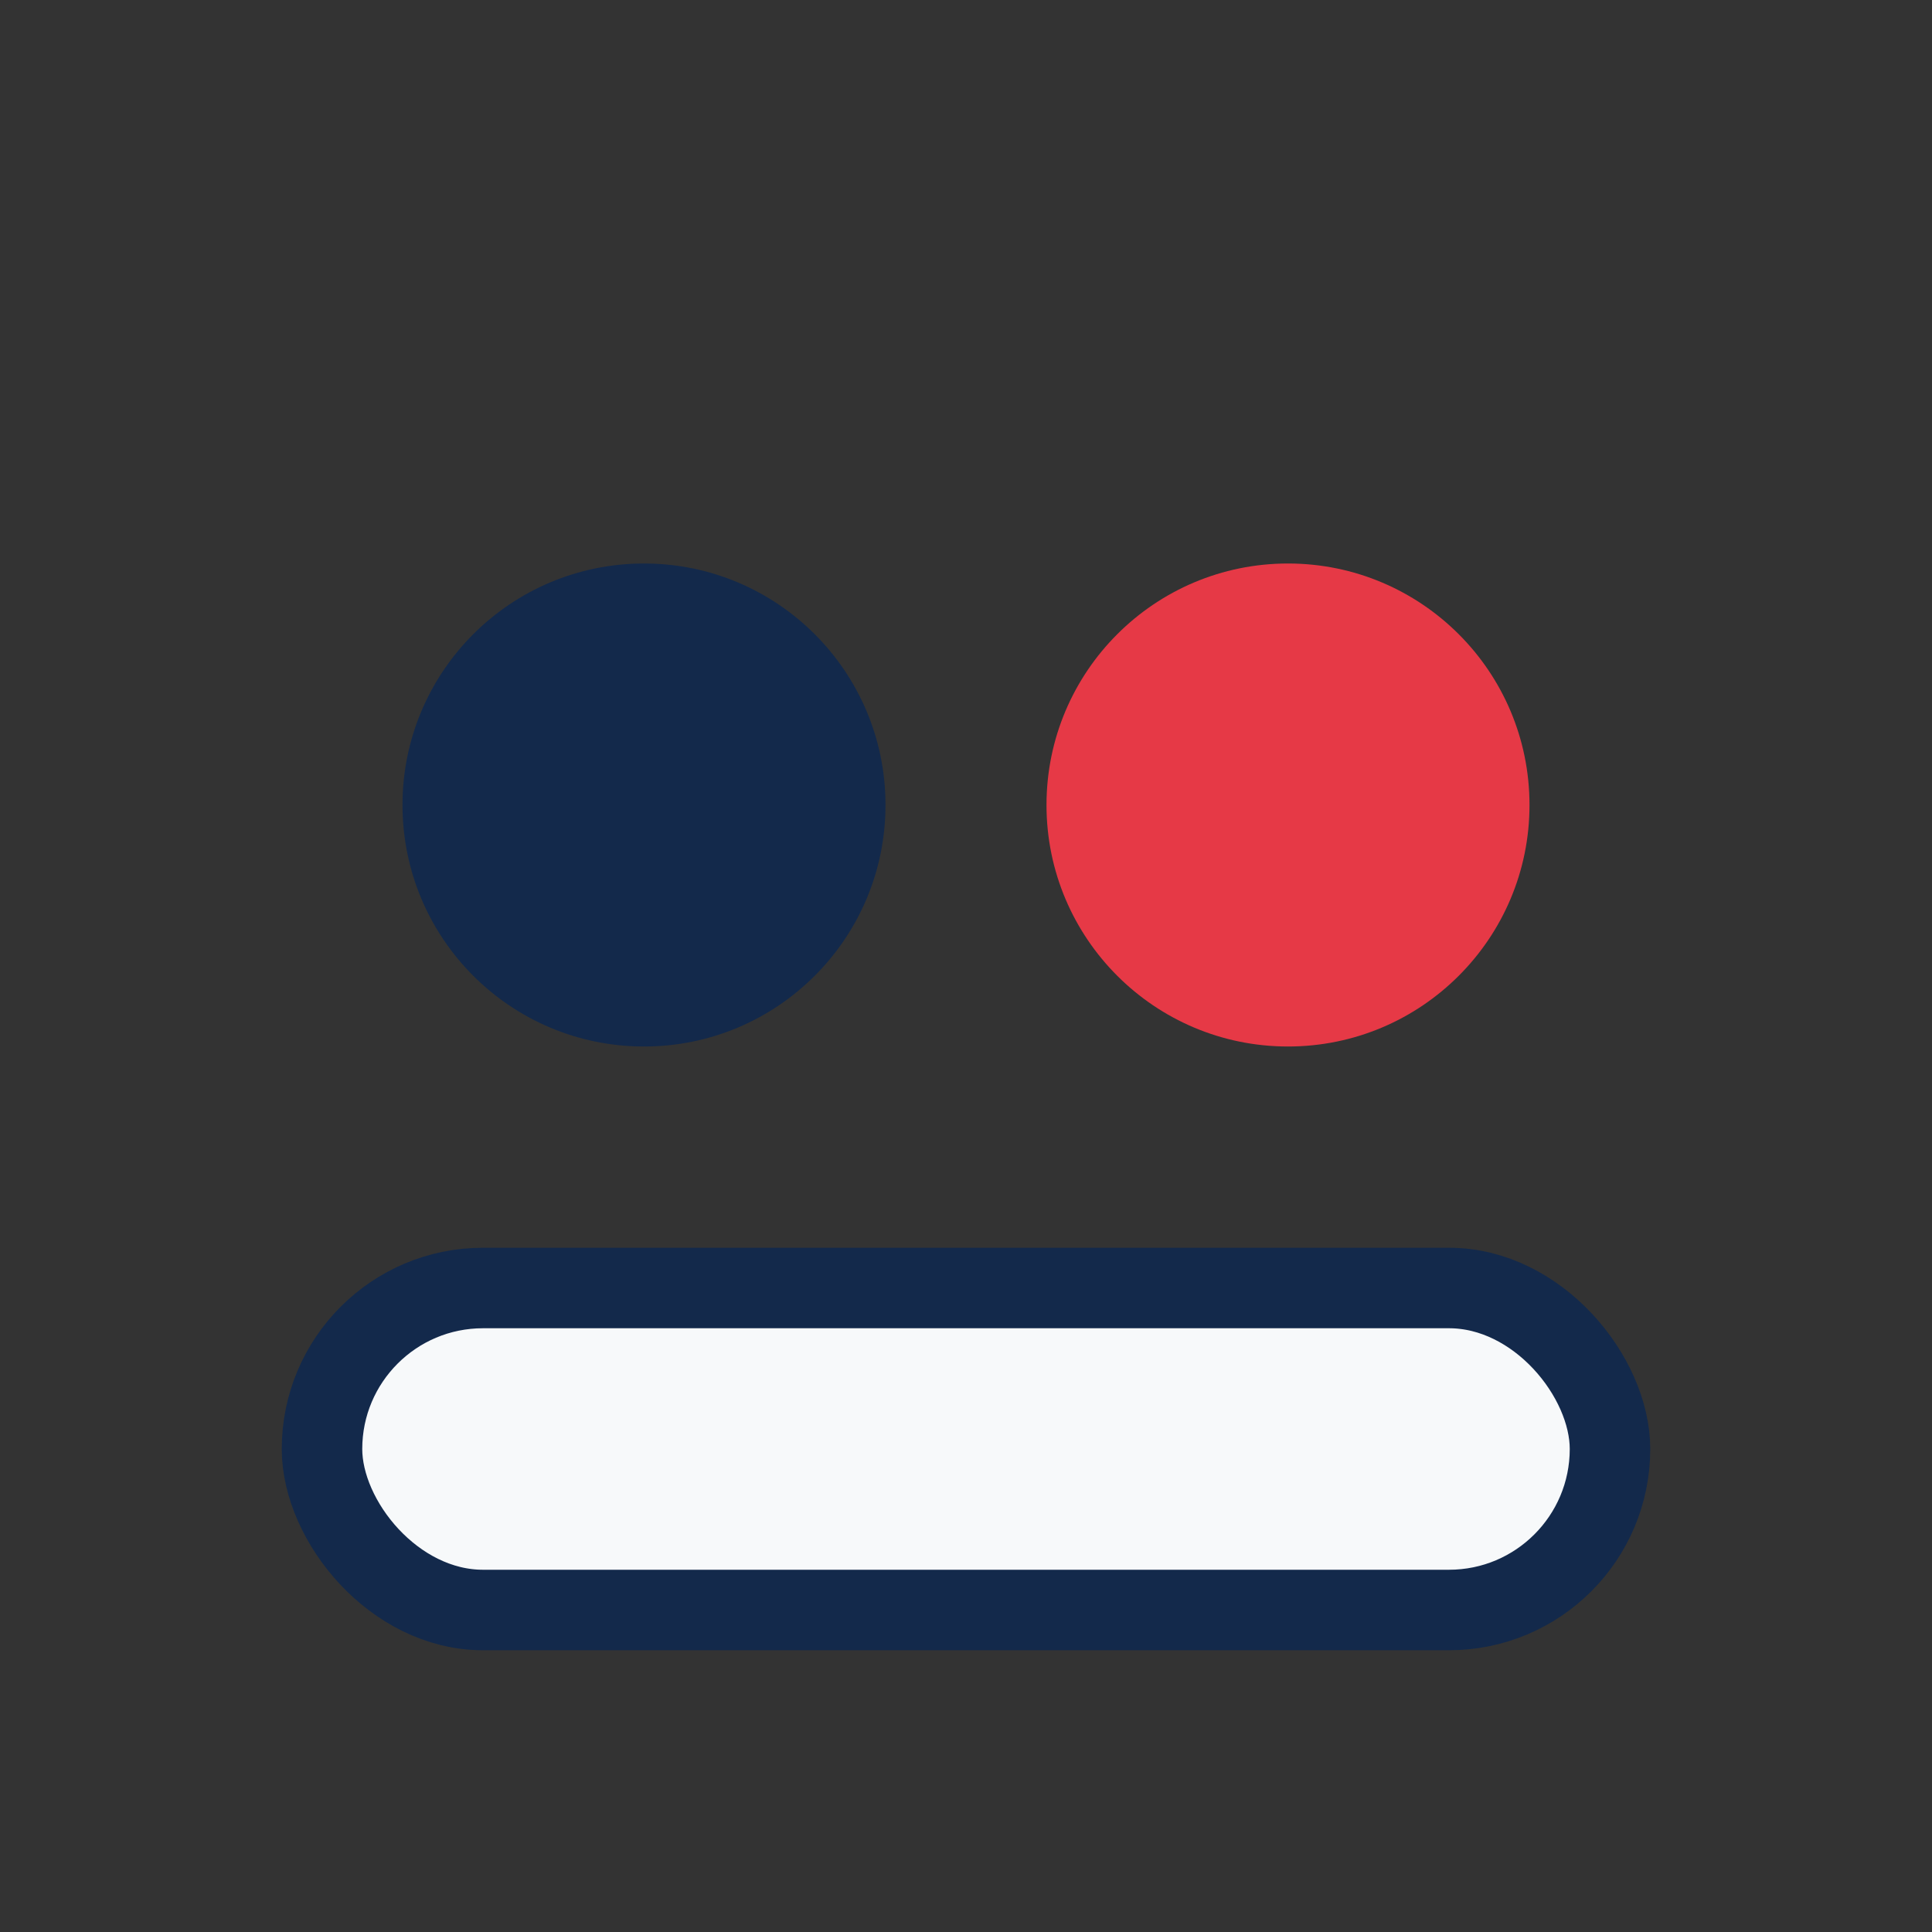 <?xml version="1.0" encoding="UTF-8"?>
<svg xmlns="http://www.w3.org/2000/svg" viewBox="0 0 24 24" width="24" height="24"><rect x="0" y="0" width="24" height="24" fill="#333333" stroke="none"/><circle cx="8" cy="10" r="3" fill="#13294B"/><circle cx="16" cy="10" r="3" fill="#E63946"/><rect x="4" y="16" width="16" height="4" rx="2" fill="#F7F9FA" stroke="#13294B" stroke-width="1"/></svg>